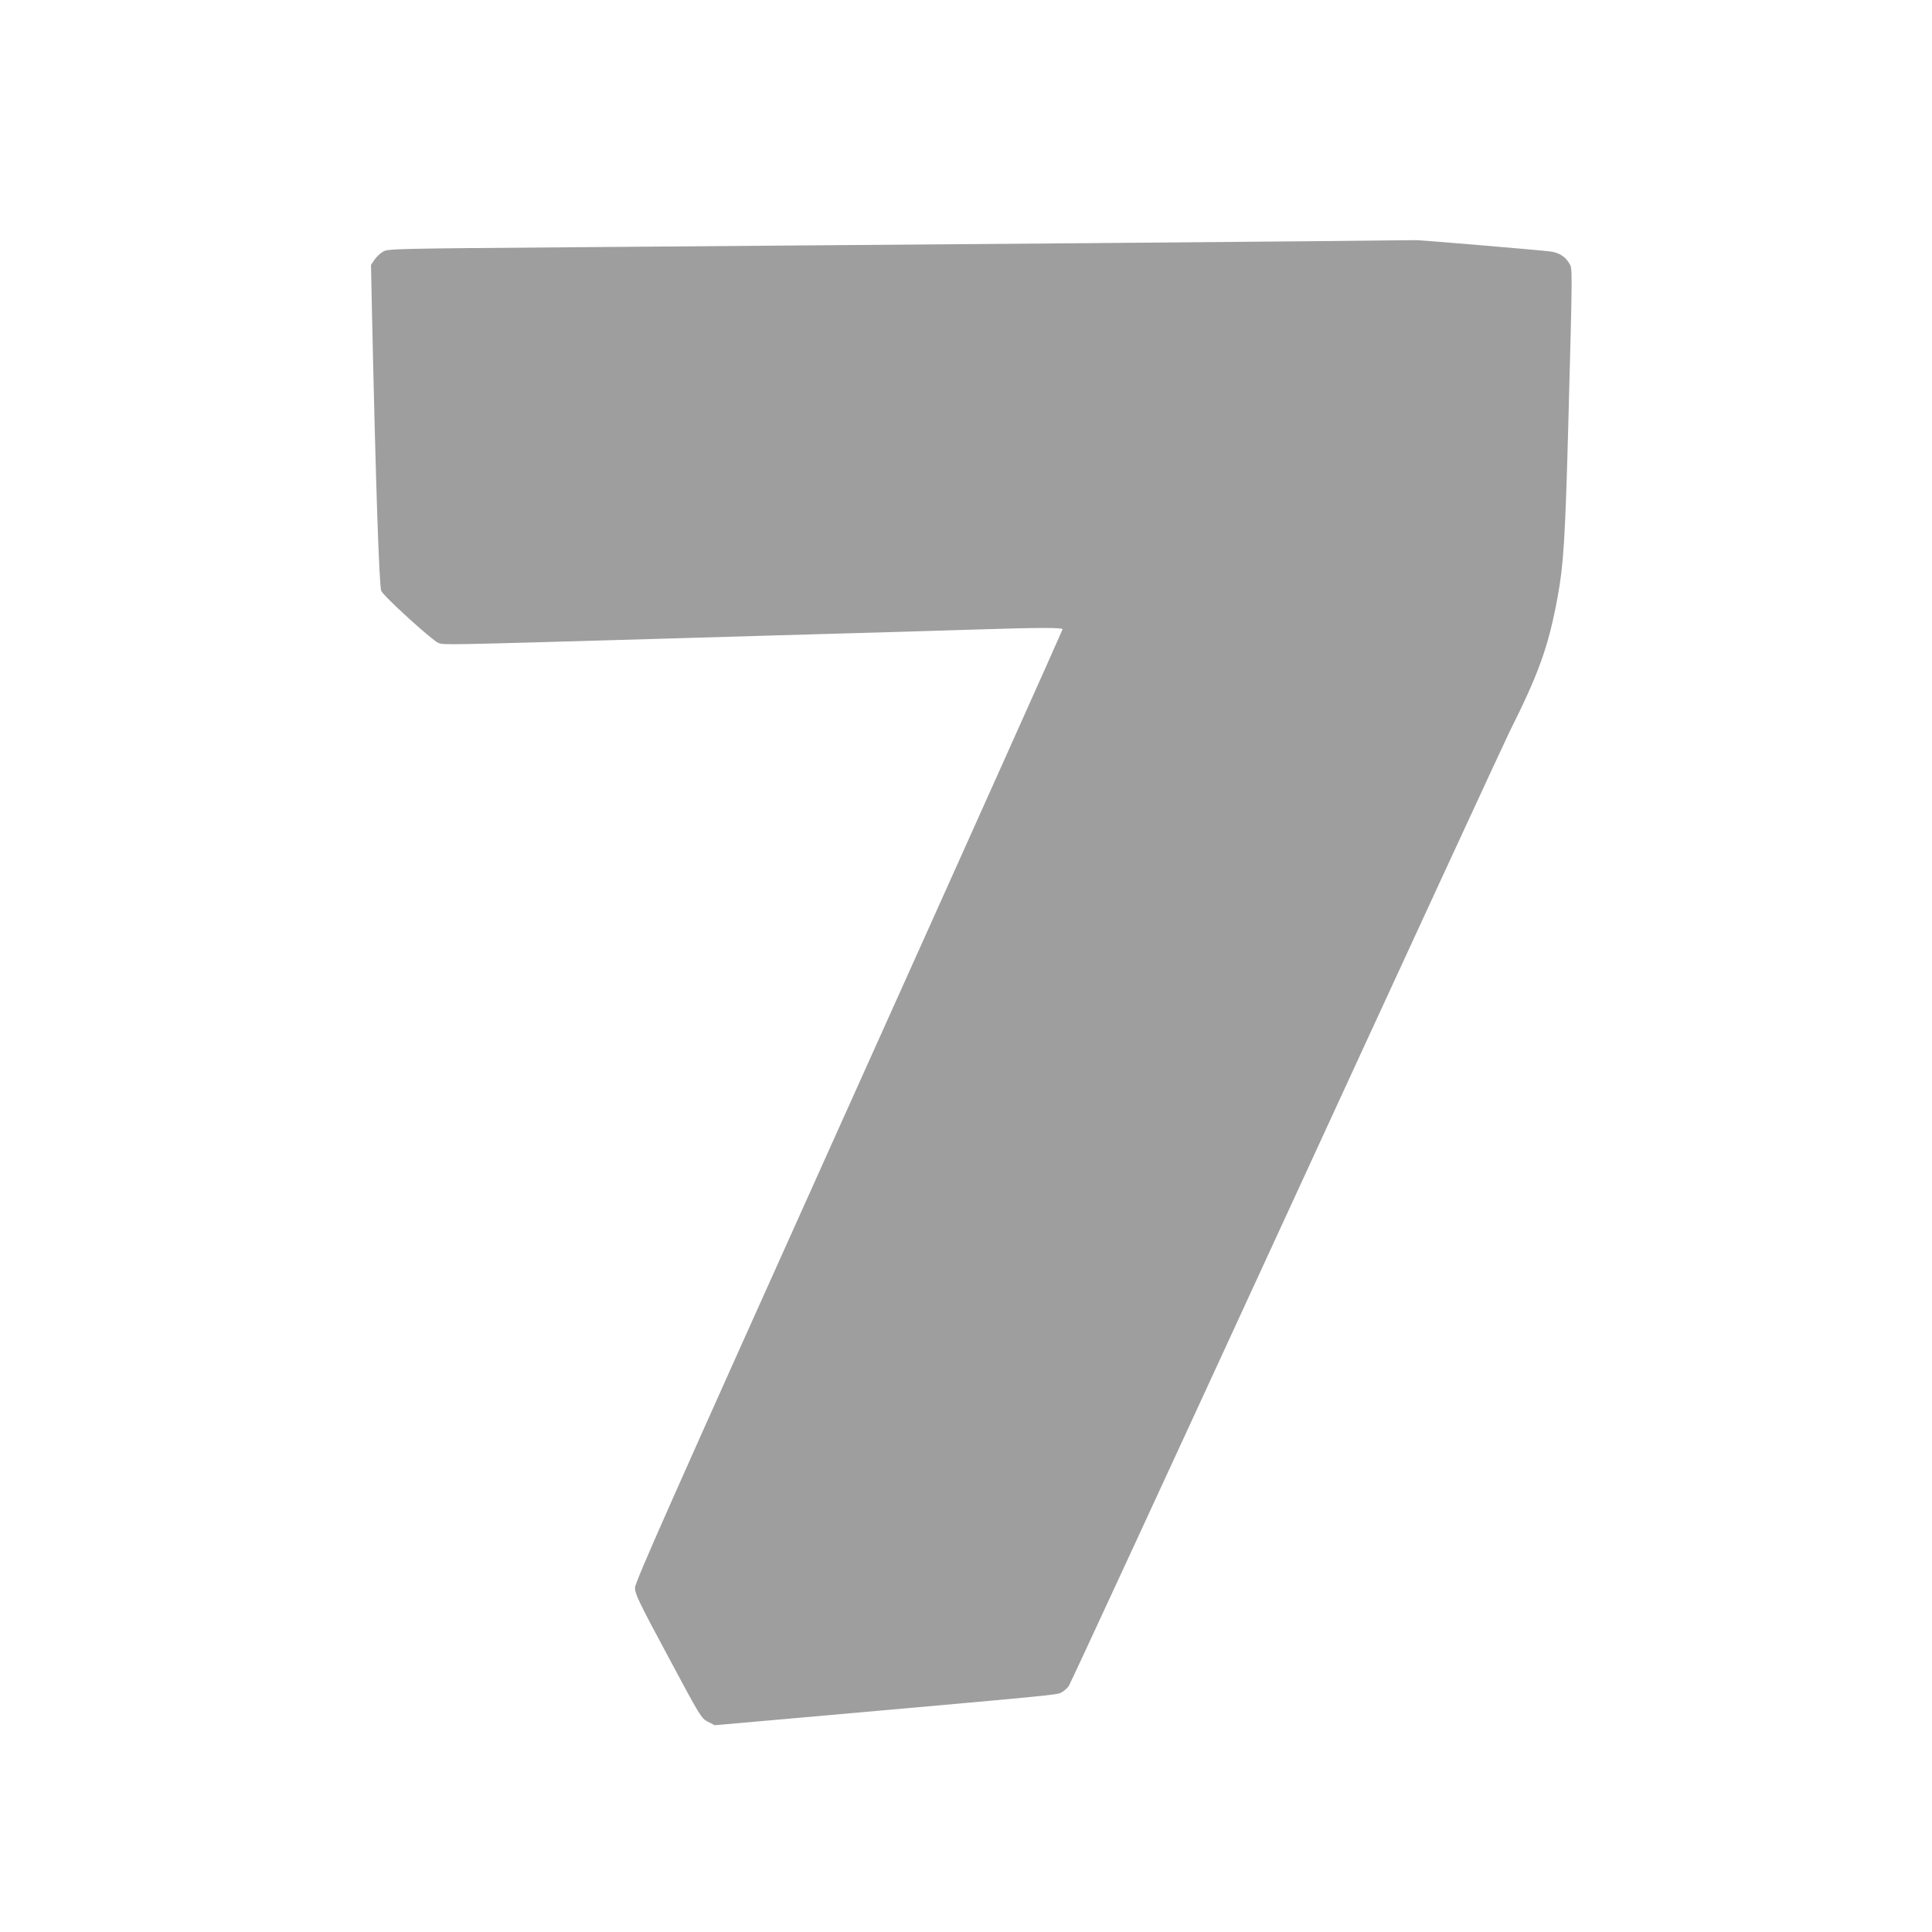 <?xml version="1.0" standalone="no"?>
<!DOCTYPE svg PUBLIC "-//W3C//DTD SVG 20010904//EN"
 "http://www.w3.org/TR/2001/REC-SVG-20010904/DTD/svg10.dtd">
<svg version="1.0" xmlns="http://www.w3.org/2000/svg"
 width="1280pt" height="1280pt" viewBox="0 0 1280 1280"
 preserveAspectRatio="xMidYMid meet">
<g transform="translate(0,1280) scale(0.1,-0.1)"
fill="#9e9e9e" stroke="none">
<path d="M7205 11189 c-1193 -9 -2724 -22 -3402 -27 -1189 -9 -1233 -10 -1265
-29 -18 -10 -44 -35 -57 -54 l-23 -34 6 -295 c25 -1147 48 -1836 62 -1865 18
-38 333 -324 377 -344 35 -15 15 -15 1542 29 369 11 911 27 1205 35 294 8 672
20 840 25 379 12 550 13 550 1 0 -5 -637 -1426 -1416 -3157 -1195 -2657 -1417
-3156 -1417 -3194 0 -40 25 -93 219 -454 216 -404 220 -410 264 -433 l45 -23
455 40 c1826 162 1814 160 1844 178 16 9 37 28 47 42 10 14 659 1418 1442
3120 783 1702 1450 3146 1481 3208 192 382 257 565 316 889 39 211 50 389 70
1126 29 1093 29 1046 5 1085 -26 43 -68 69 -125 76 -55 8 -878 77 -888 75 -4
-1 -983 -10 -2177 -20z"/>
</g>
</svg>
